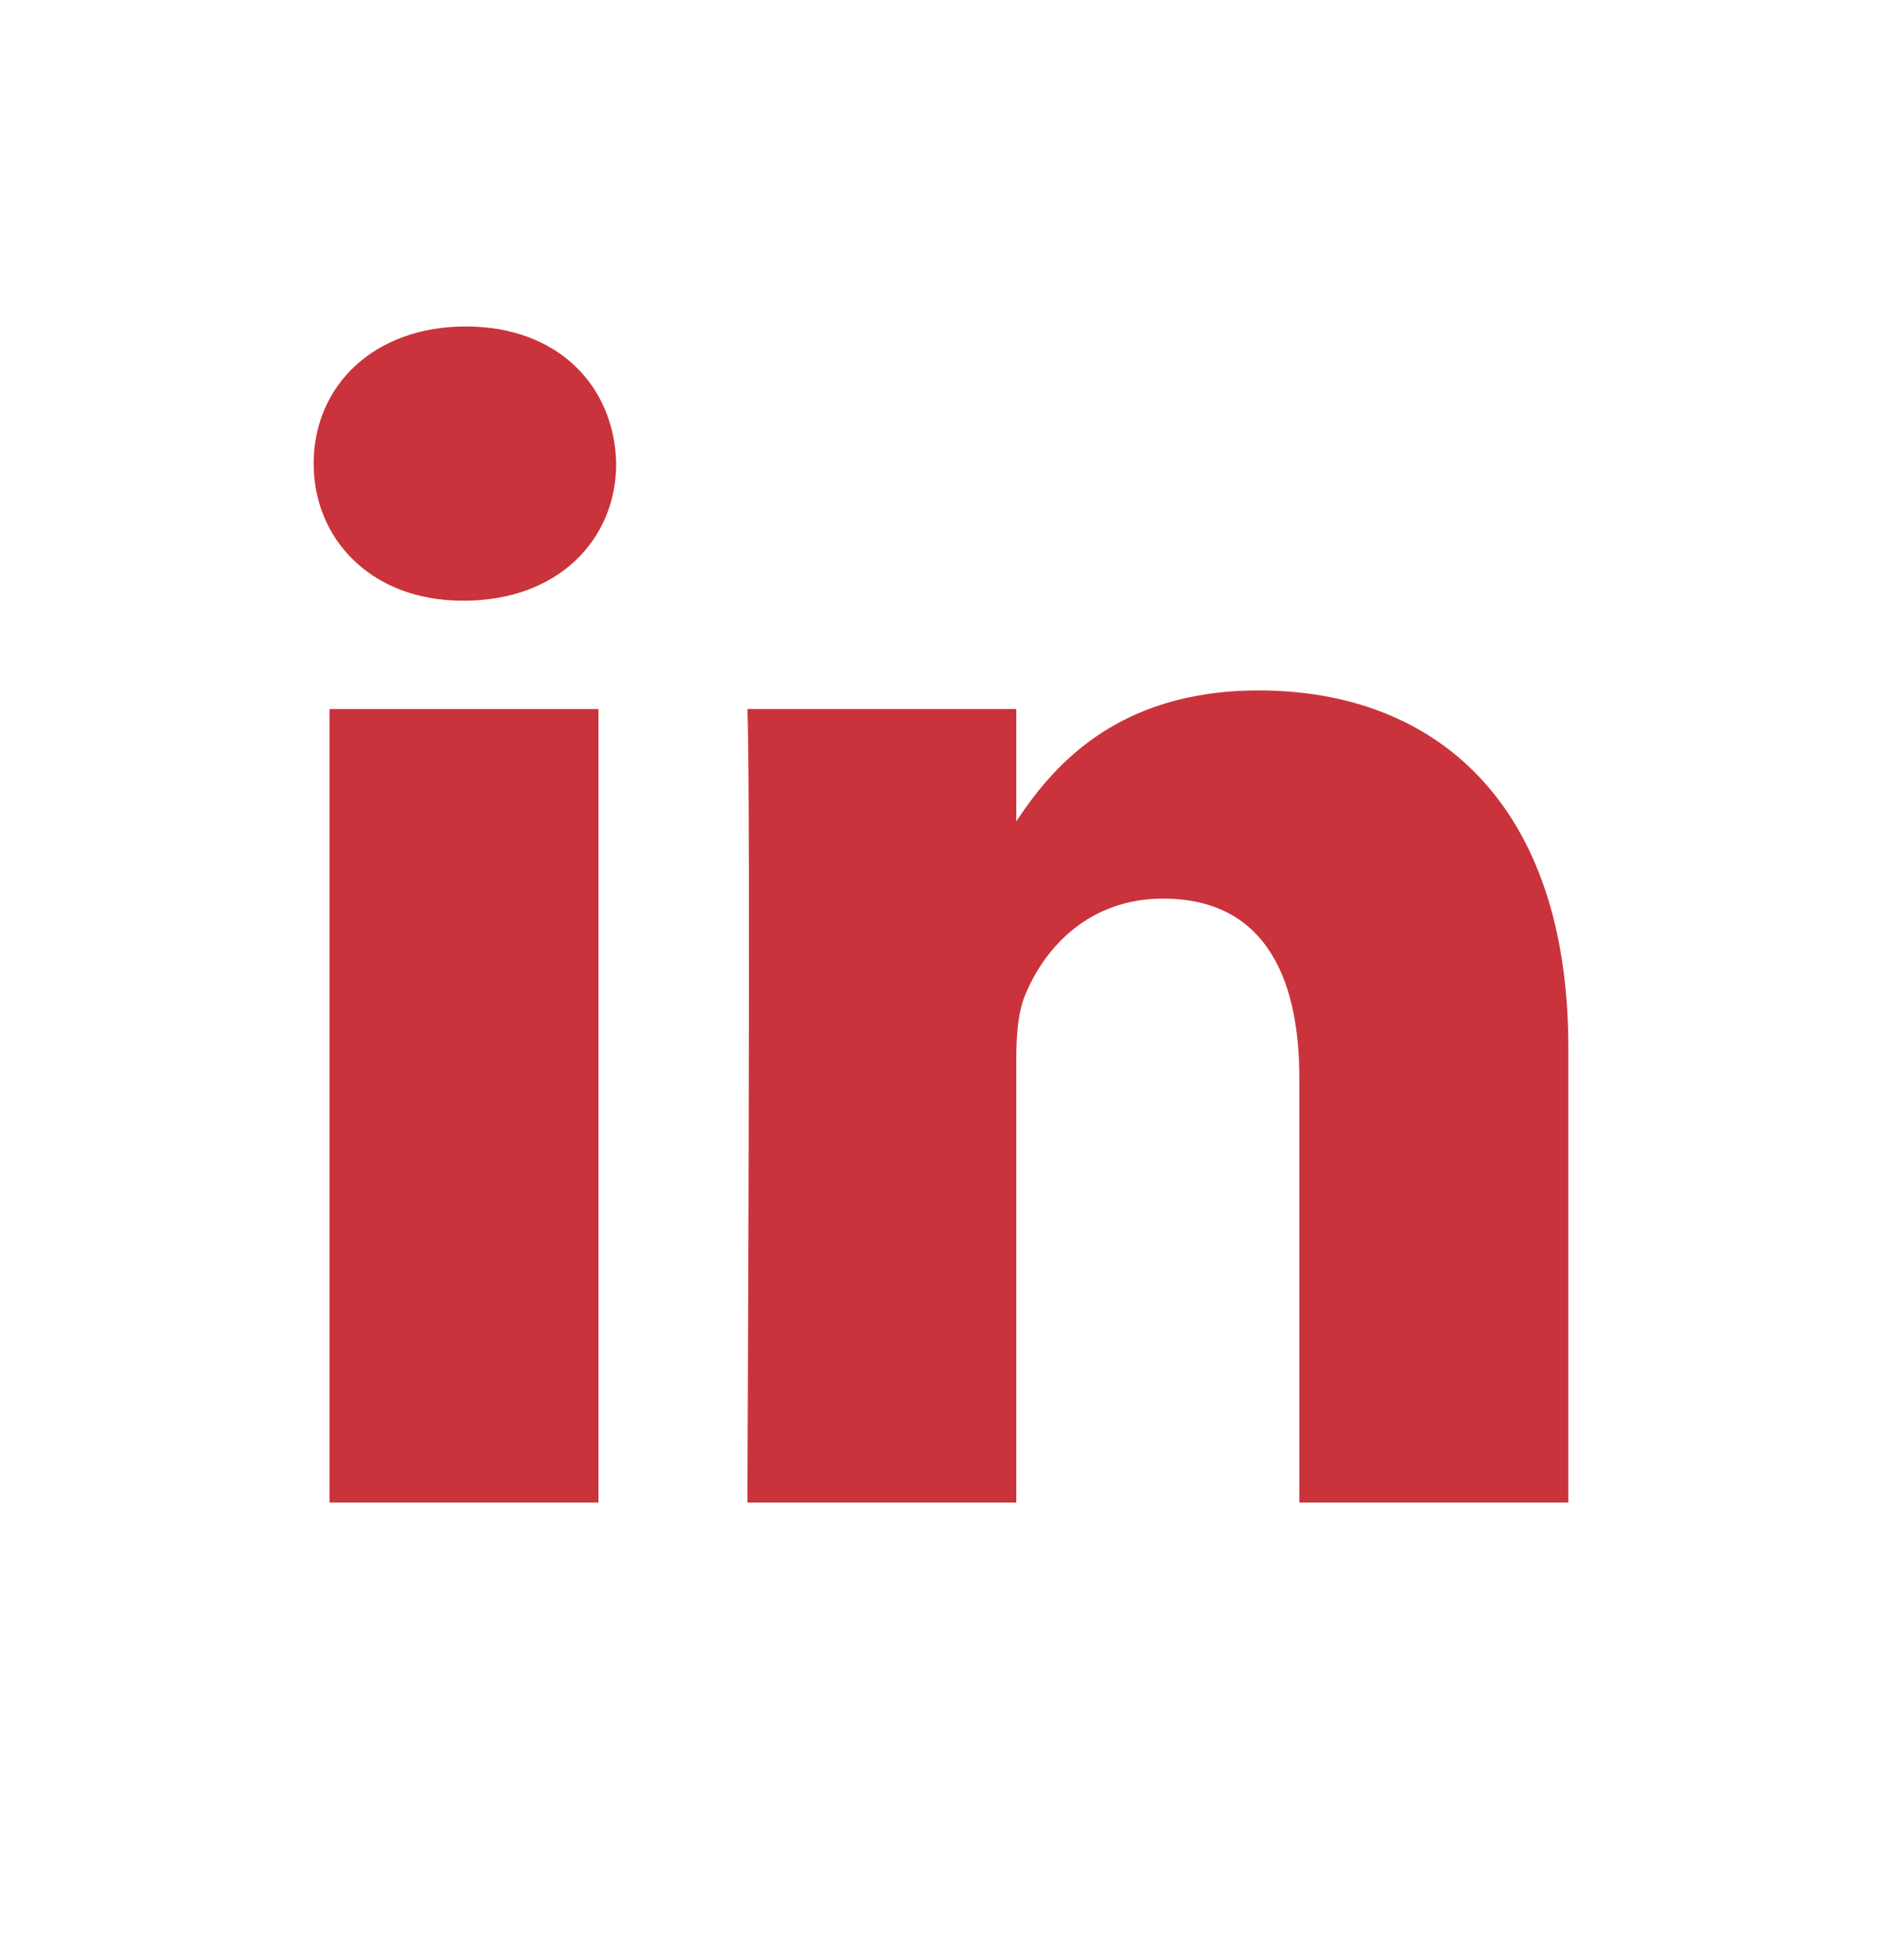 <svg width="24" height="25" viewBox="0 0 24 25" fill="none" xmlns="http://www.w3.org/2000/svg">
<mask id="mask0_1072_2793" style="mask-type:alpha" maskUnits="userSpaceOnUse" x="0" y="0" width="24" height="25">
<rect y="0.164" width="24" height="24" fill="#D9D9D9"/>
</mask>
<g mask="url(#mask0_1072_2793)">
<path d="M7.632 19.164V9.044H4.202V19.164H7.632ZM5.918 7.661C7.114 7.661 7.858 6.884 7.858 5.913C7.836 4.92 7.114 4.164 5.94 4.164C4.767 4.164 4 4.92 4 5.913C4 6.884 4.744 7.661 5.895 7.661H5.918H5.918ZM9.53 19.164H12.96V13.512C12.96 13.21 12.982 12.908 13.073 12.691C13.321 12.087 13.885 11.461 14.833 11.461C16.074 11.461 16.57 12.389 16.57 13.75V19.164H20V13.361C20 10.252 18.308 8.806 16.051 8.806C14.201 8.806 13.389 9.82 12.937 10.511H12.96V9.043H9.531C9.576 9.993 9.531 19.164 9.531 19.164L9.53 19.164Z" fill="#CA333B"/>
</g>
</svg>

